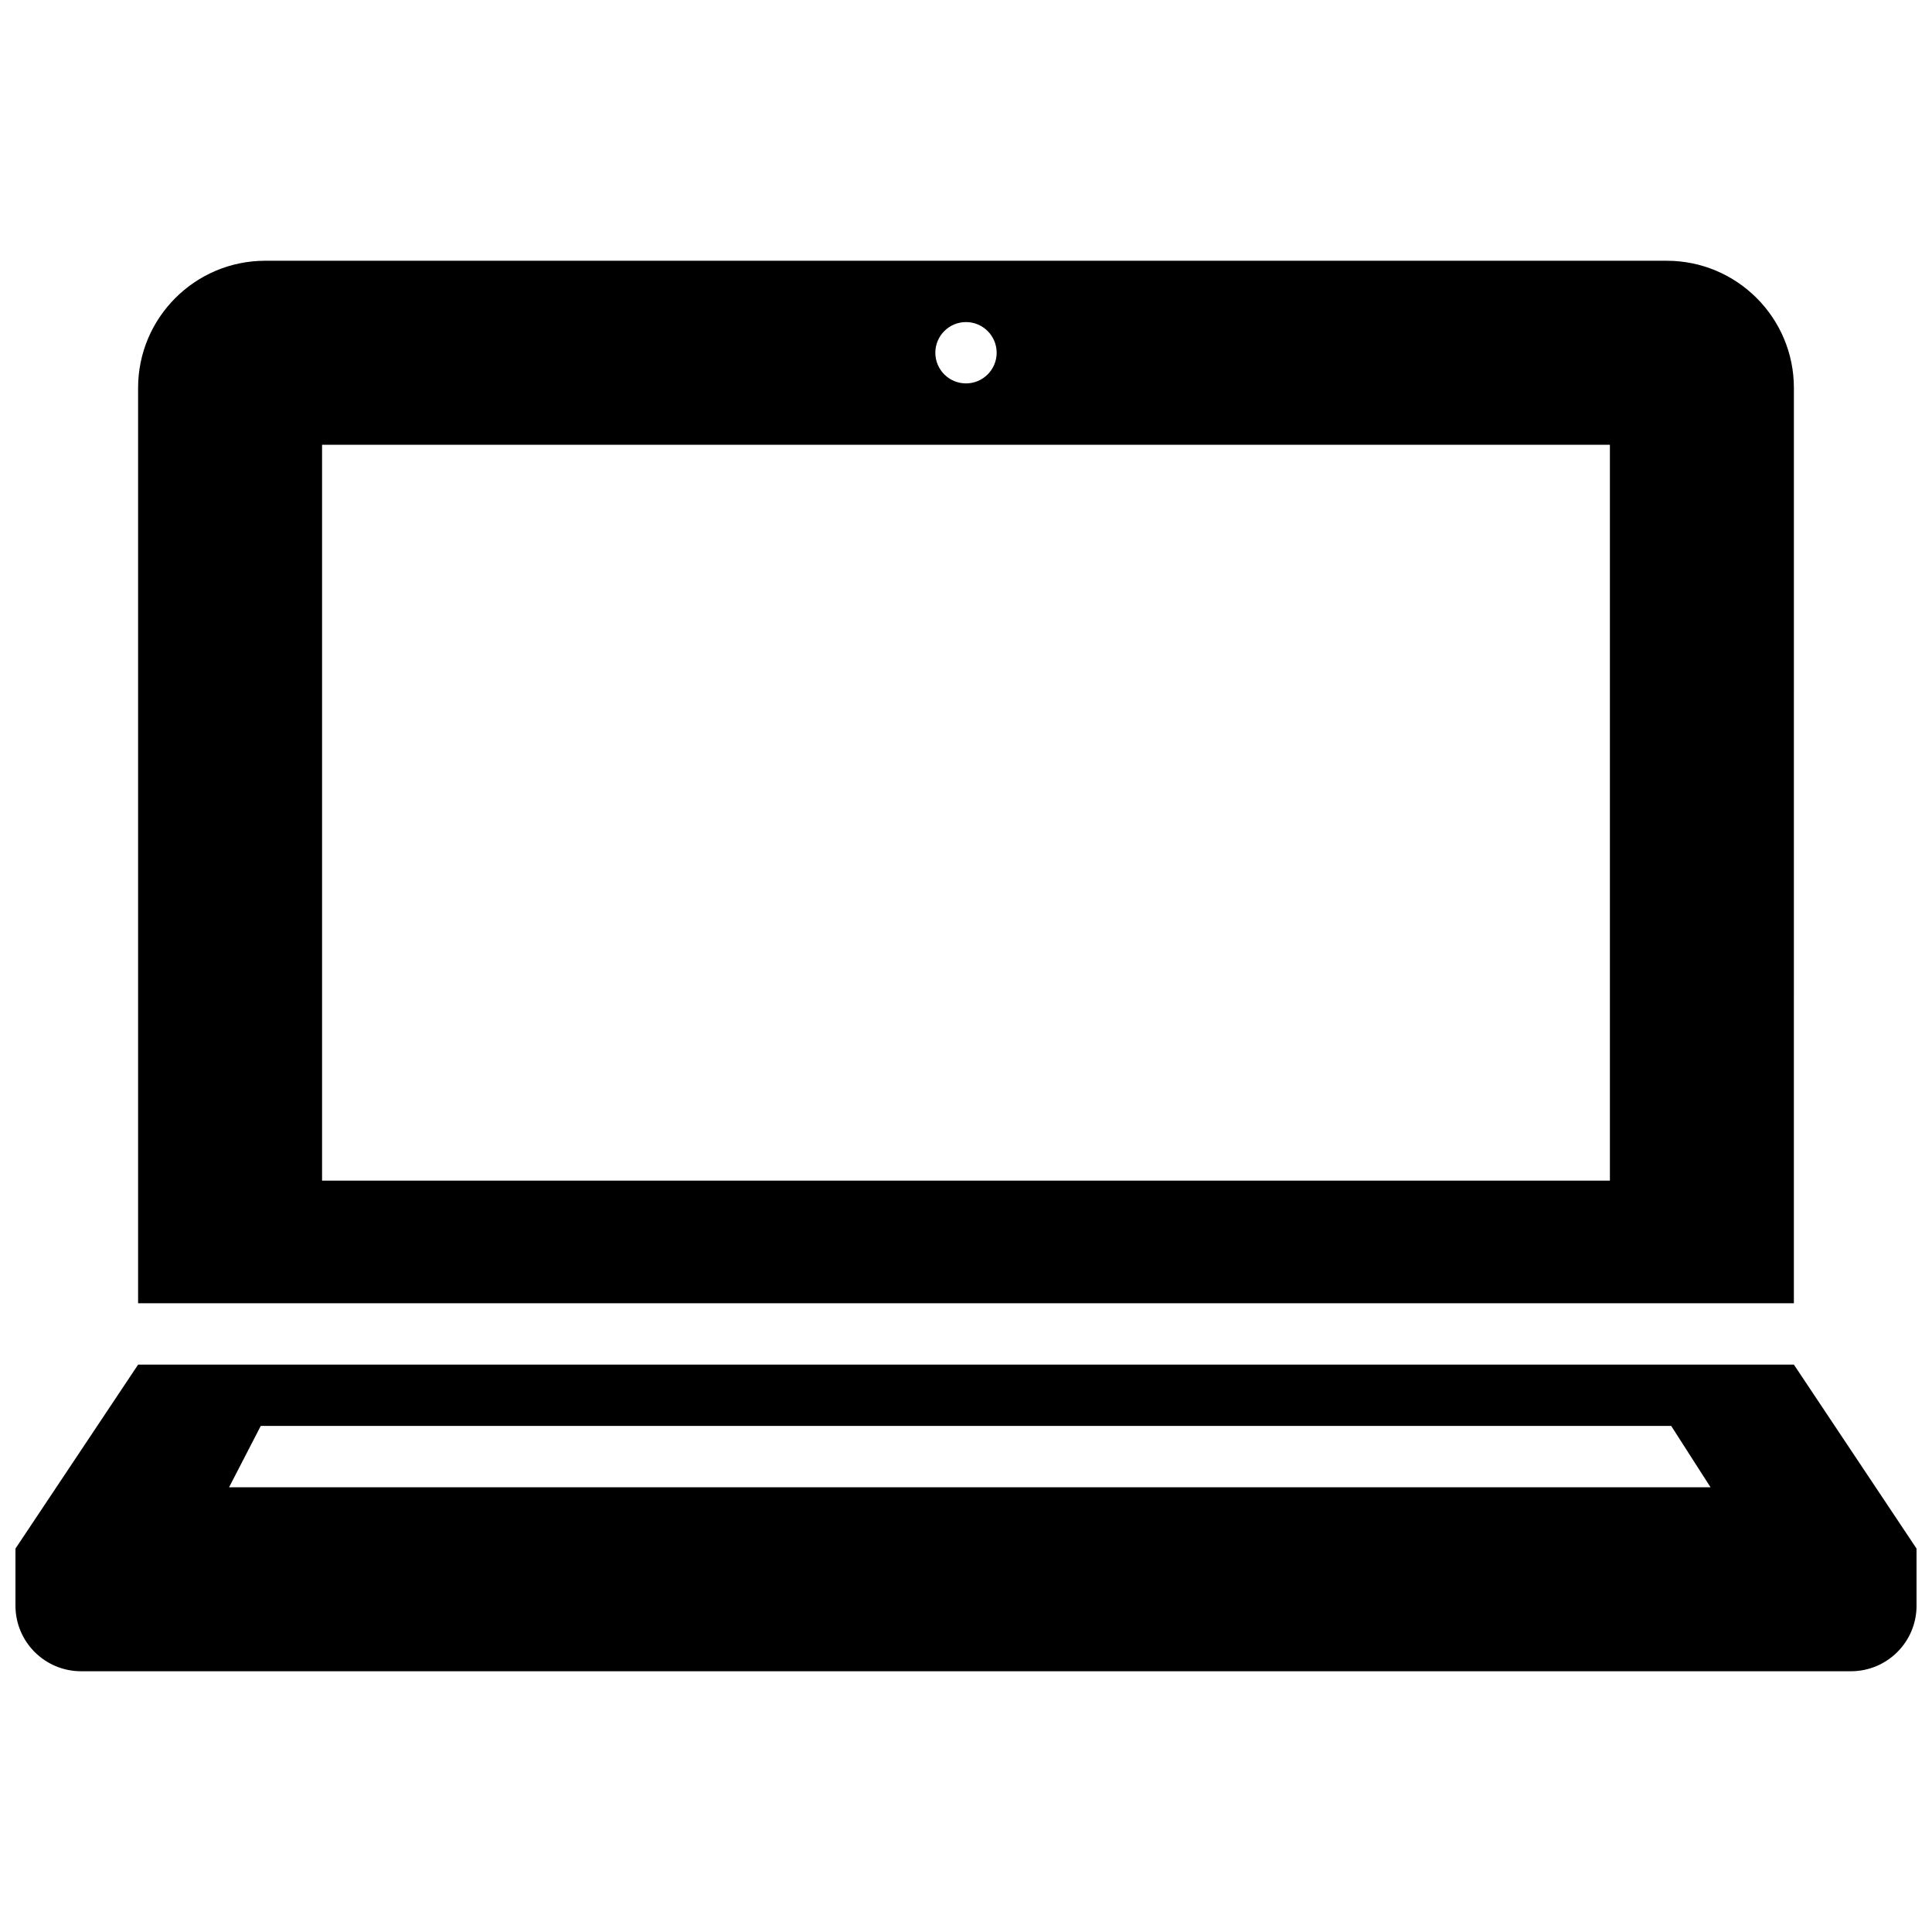 <?xml version="1.0" encoding="UTF-8"?>
<!-- Uploaded to: ICON Repo, www.iconrepo.com, Generator: ICON Repo Mixer Tools -->
<svg width="800px" height="800px" version="1.1" viewBox="144 144 512 512" xmlns="http://www.w3.org/2000/svg">
 <defs>
  <clipPath id="a">
   <path d="m148.09 505h503.81v82h-503.81z"/>
  </clipPath>
 </defs>
 <path d="m619.4 246.81c0-18.609-15.098-33.707-33.707-33.707h-371.39c-18.609 0-33.707 15.098-33.707 33.707v242.57h438.8zm-219.4-17.457c4.484 0 8.125 3.641 8.125 8.129 0 4.484-3.641 8.125-8.125 8.125-4.488 0-8.129-3.641-8.129-8.125 0-4.488 3.641-8.129 8.129-8.129zm170.64 227.53h-341.29v-195.02h341.29z"/>
 <g clip-path="url(#a)">
  <path d="m619.4 505.64h-438.8l-32.504 48.754v15.113c0 9.605 7.785 17.391 17.391 17.391h469.03c9.605 0 17.391-7.785 17.391-17.391l-0.004-15.113zm-406.3 16.25h373.79l10.418 16.25-392.6 0.004z"/>
 </g>
</svg>
